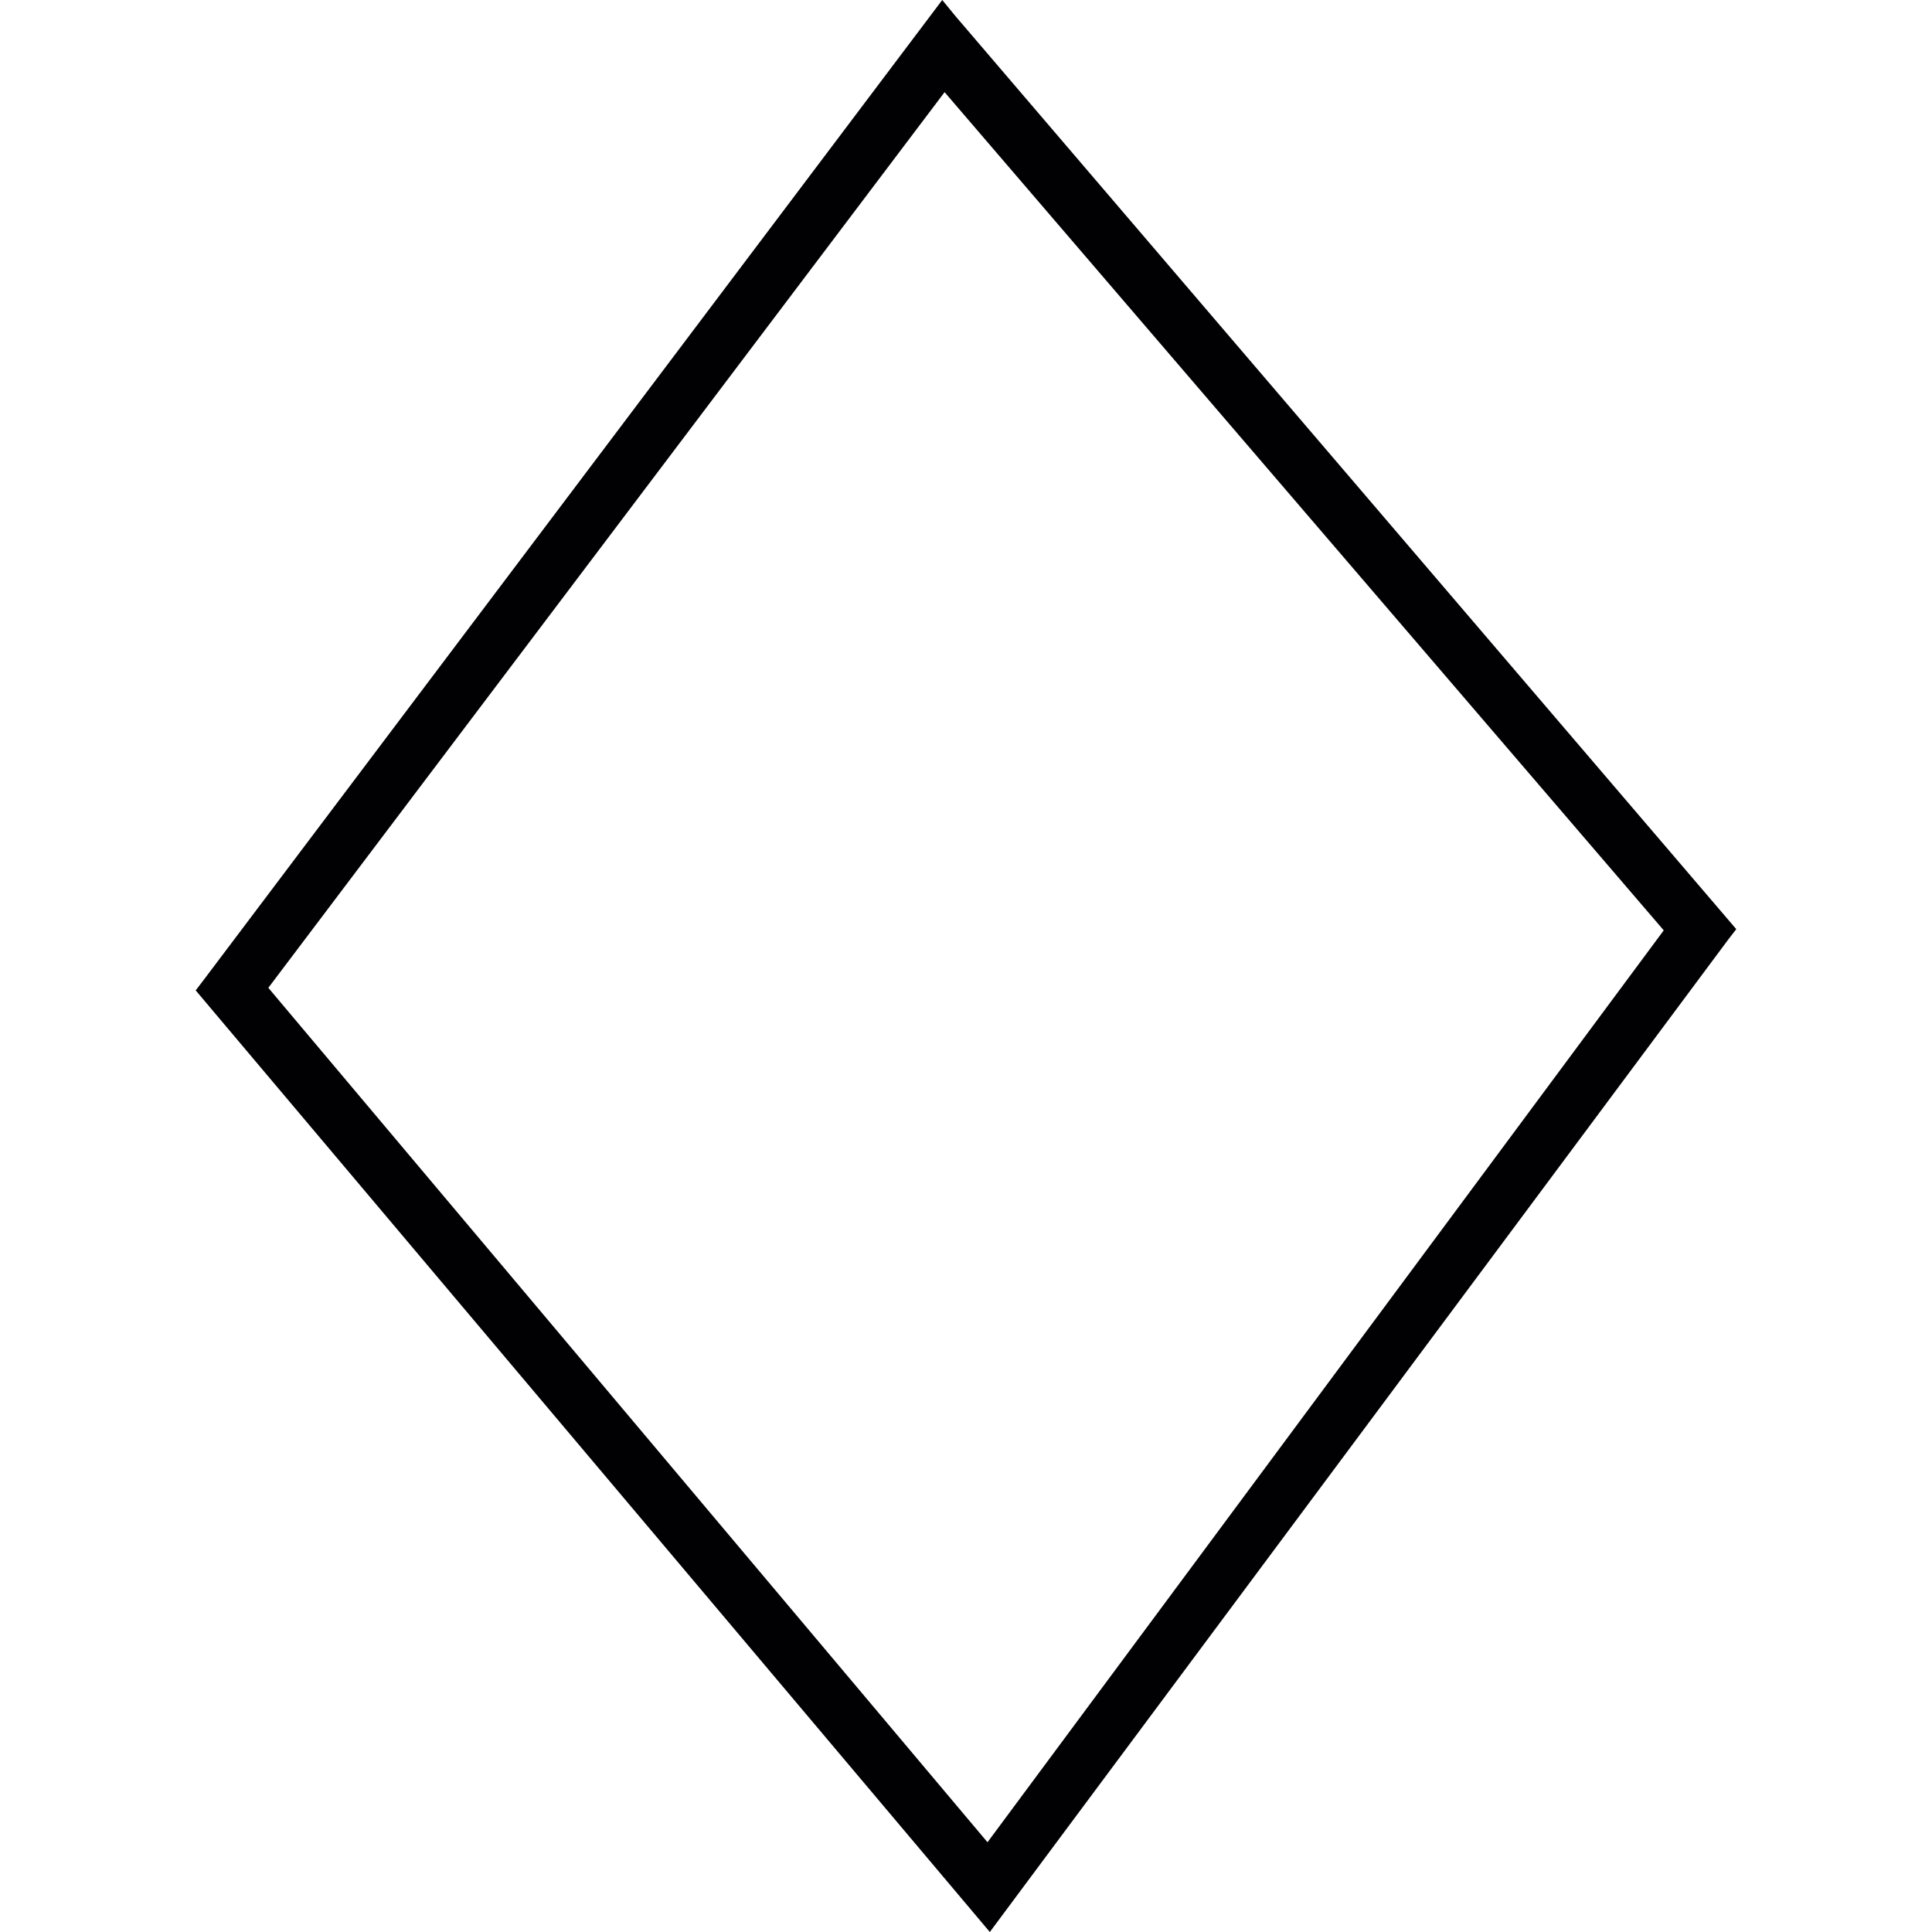 <?xml version="1.0" encoding="iso-8859-1"?>
<!-- Uploaded to: SVG Repo, www.svgrepo.com, Generator: SVG Repo Mixer Tools -->
<svg height="800px" width="800px" version="1.1" id="Capa_1" xmlns="http://www.w3.org/2000/svg" xmlns:xlink="http://www.w3.org/1999/xlink" 
	 viewBox="0 0 211.571 211.571" xml:space="preserve">
<g>
	<path style="fill:#010002;" d="M104.619,1.75L103.184,0L22.294,107.326l-0.863,1.131l86.555,102.631l0.408,0.483l80.871-108.693
		l0.873-1.127L104.619,1.75z M29.384,108.174l74.057-98.082l78.753,91.79l-74.054,99.861L29.384,108.174z"/>
</g>
</svg>